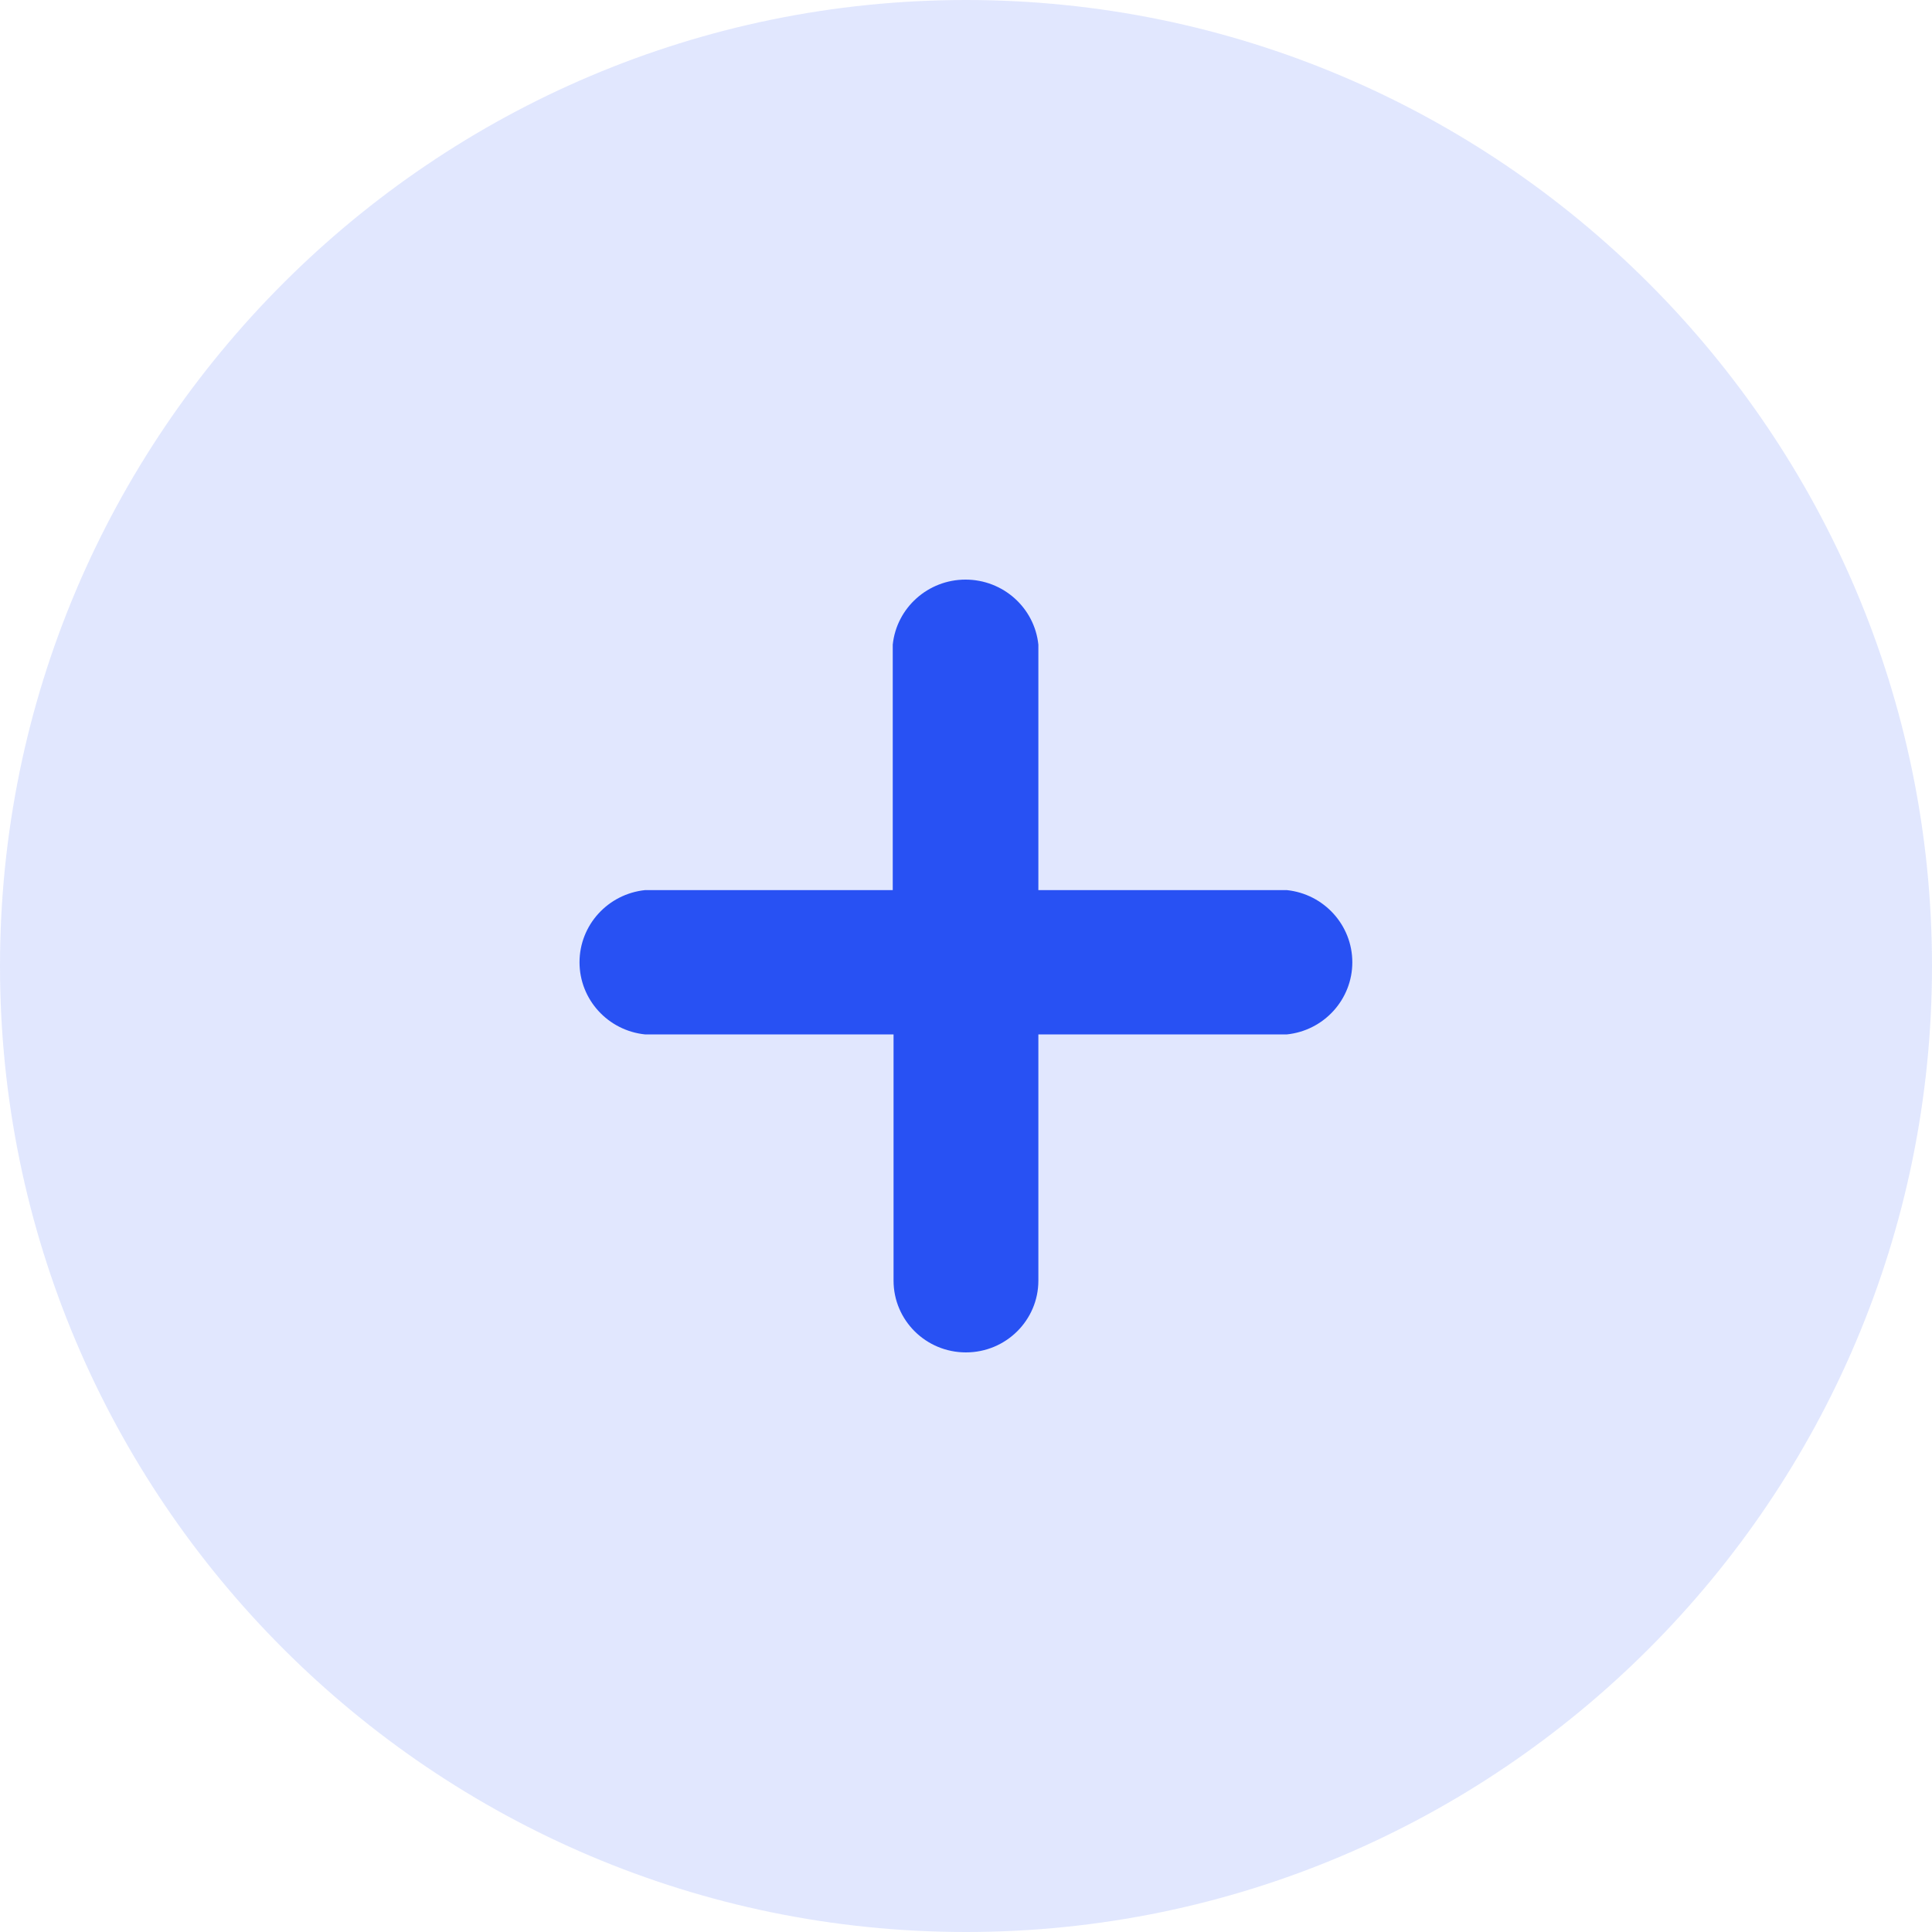 <svg xmlns="http://www.w3.org/2000/svg" width="24" height="24" viewBox="0 0 24 24" fill="none"><path opacity="0.14" d="M12 0C18.618 0 24 5.383 24 12C24 18.617 18.618 24 12 24C5.383 24 0 18.617 0 12C0 5.383 5.383 0 12 0Z" fill="#2851F3"></path><path d="M15.984 12.85H12.899V15.908C12.899 16.401 12.496 16.8 11.999 16.8C11.502 16.8 11.1 16.401 11.1 15.908V12.85H8.015C7.551 12.803 7.199 12.415 7.199 11.954C7.199 11.492 7.551 11.105 8.015 11.057H11.09V8.008C11.138 7.549 11.529 7.2 11.994 7.2C12.46 7.2 12.851 7.549 12.899 8.008V11.057H15.984C16.447 11.105 16.799 11.492 16.799 11.954C16.799 12.415 16.447 12.803 15.984 12.85Z" fill="#2851F3"></path></svg>